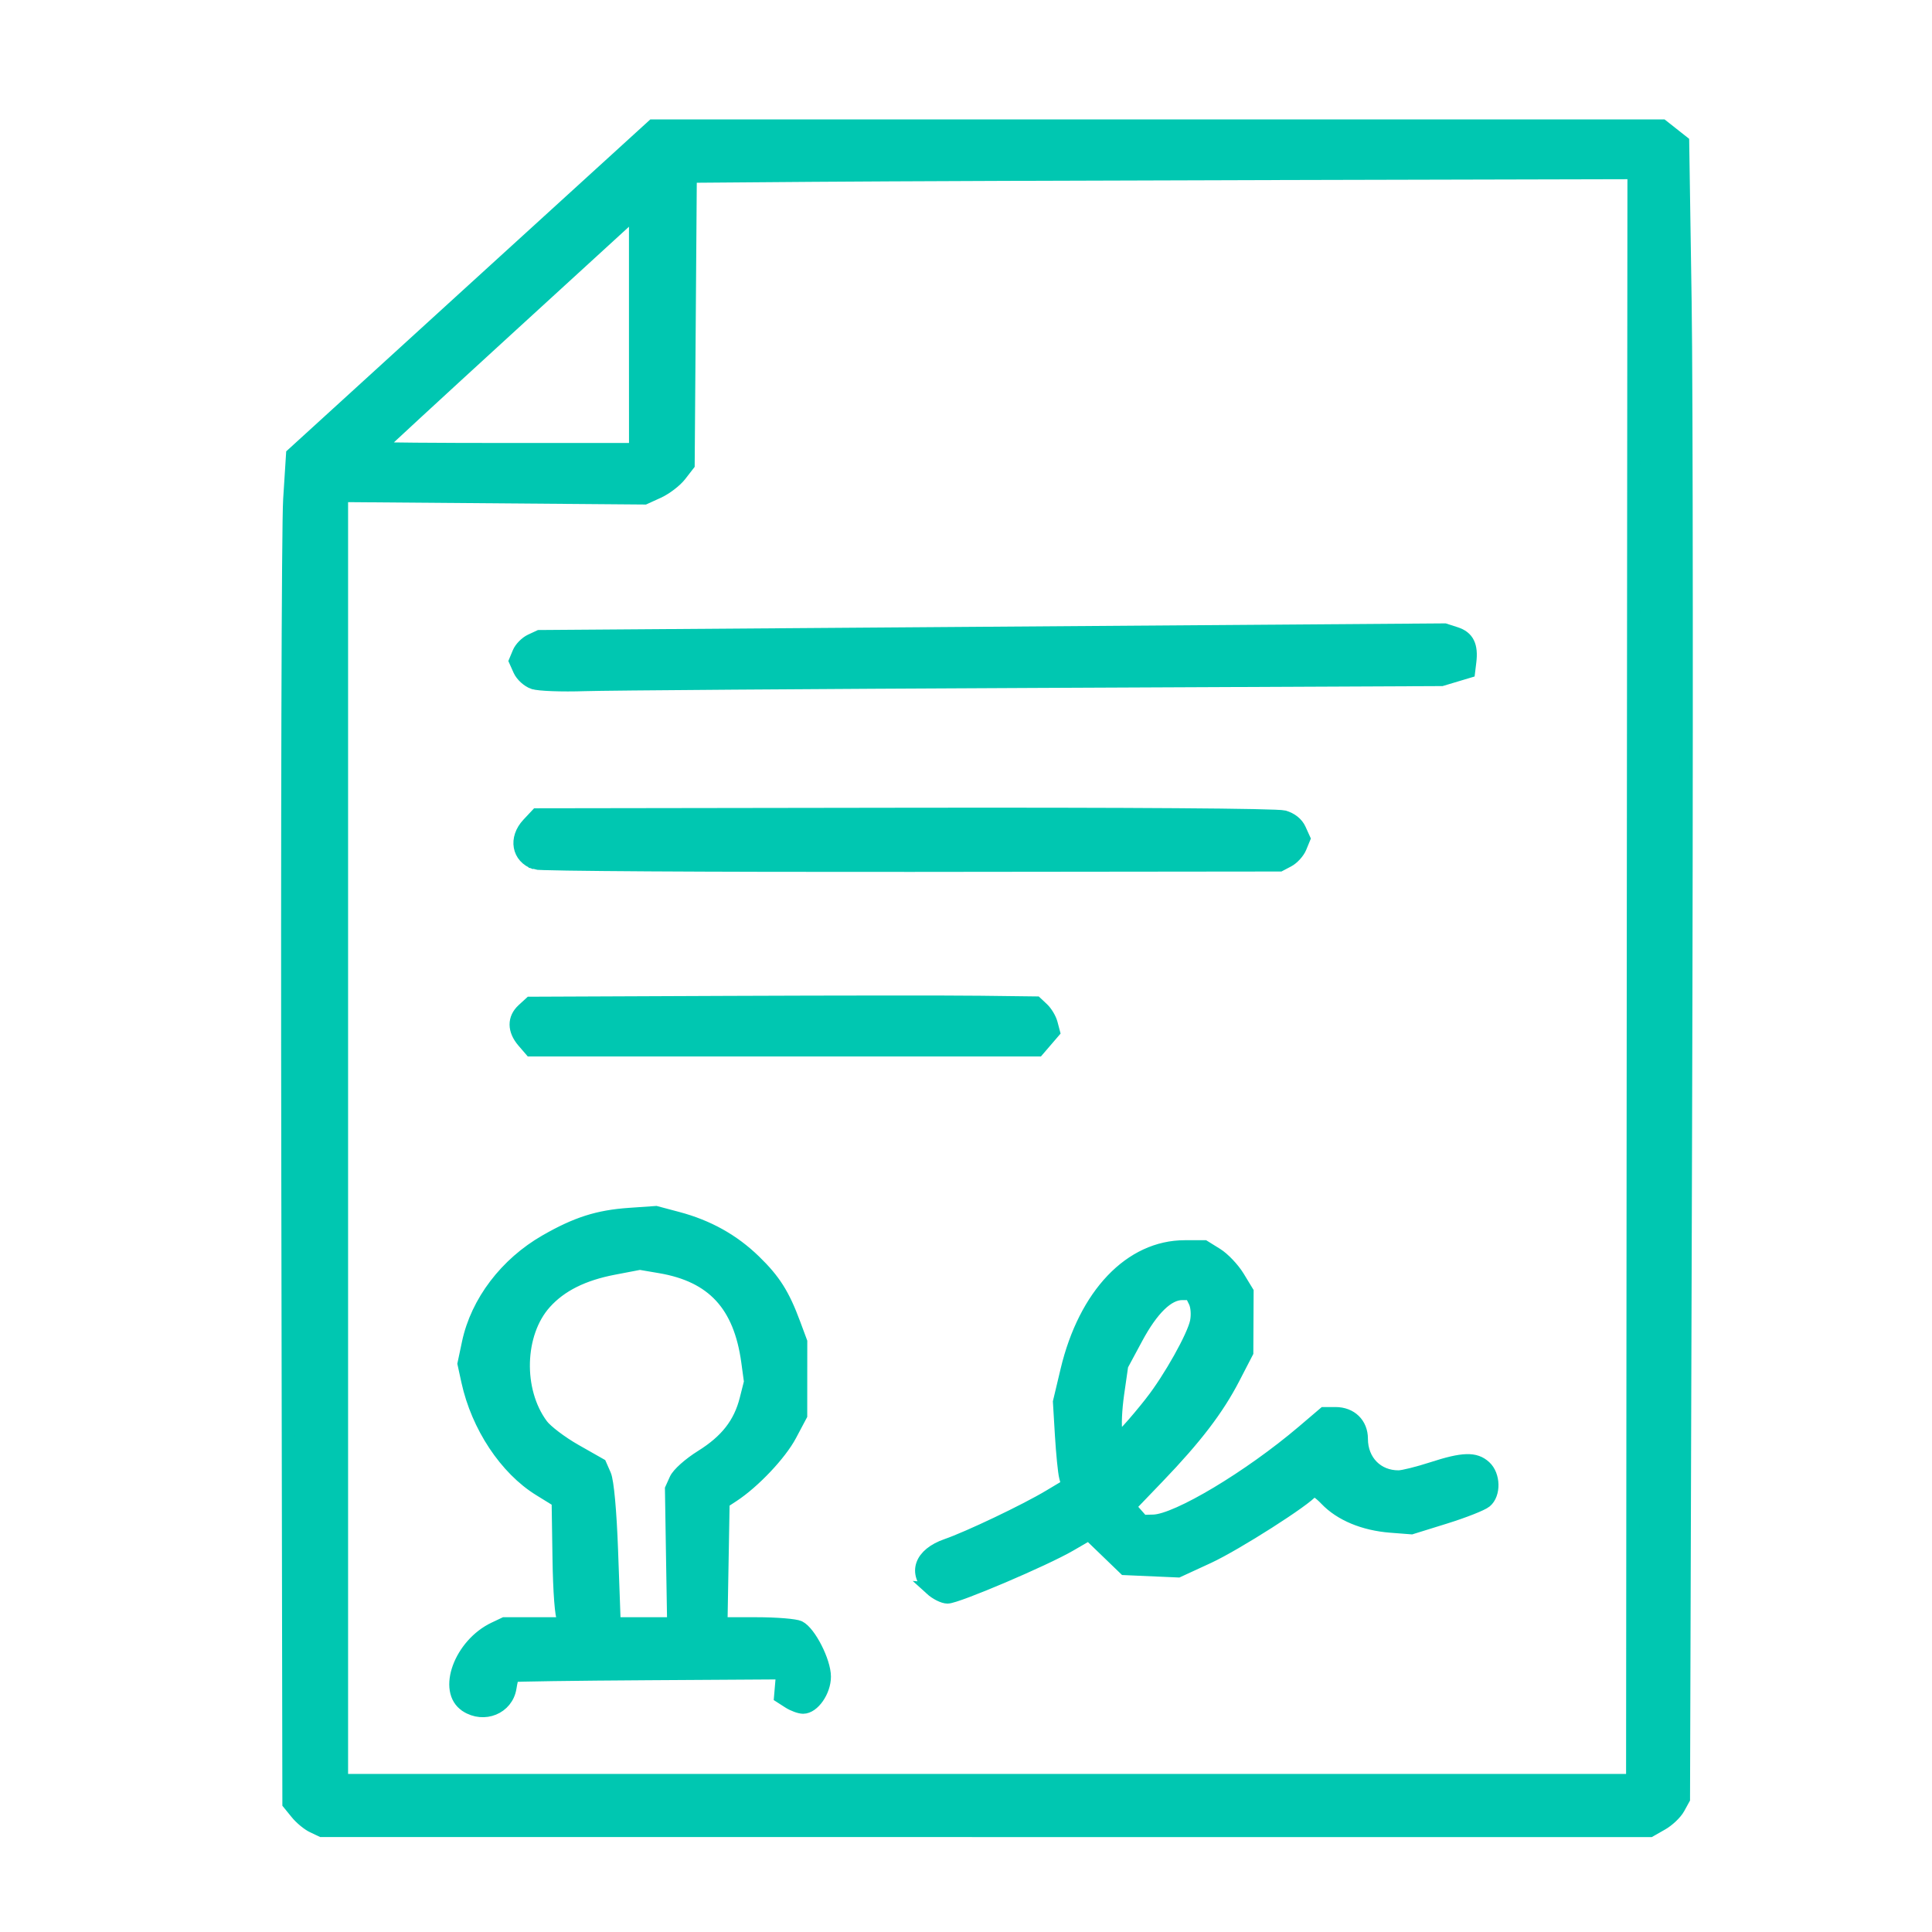 <?xml version="1.0" encoding="UTF-8" standalone="no"?>
<!-- Created with Inkscape (http://www.inkscape.org/) -->

<svg
   width="150"
   height="150"
   viewBox="0 0 39.687 39.688"
   version="1.1"
   id="svg1"
   xml:space="preserve"
   inkscape:version="1.3.2 (091e20e, 2023-11-25, custom)"
   sodipodi:docname="dok 150x150.svg"
   xmlns:inkscape="http://www.inkscape.org/namespaces/inkscape"
   xmlns:sodipodi="http://sodipodi.sourceforge.net/DTD/sodipodi-0.dtd"
   xmlns="http://www.w3.org/2000/svg"
   xmlns:svg="http://www.w3.org/2000/svg"><sodipodi:namedview
     id="namedview1"
     pagecolor="#ffffff"
     bordercolor="#000000"
     borderopacity="0.25"
     inkscape:showpageshadow="2"
     inkscape:pageopacity="0.0"
     inkscape:pagecheckerboard="0"
     inkscape:deskcolor="#d1d1d1"
     inkscape:document-units="mm"
     inkscape:zoom="1.668772"
     inkscape:cx="78.800459"
     inkscape:cy="21.273128"
     inkscape:window-width="1920"
     inkscape:window-height="1017"
     inkscape:window-x="-8"
     inkscape:window-y="-8"
     inkscape:window-maximized="1"
     inkscape:current-layer="layer1" /><defs
     id="defs1" /><g
     inkscape:label="Warstwa 1"
     inkscape:groupmode="layer"
     id="layer1"><path
       style="mix-blend-mode:multiply;fill:#00c7b1;fill-opacity:1;stroke:#00c7b1;stroke-width:0.27;stroke-opacity:1"
       d="M 6.427,37.517 C 6.328,37.471 6.177,37.346 6.092,37.239 L 5.935,37.046 5.913,24.117 C 5.901,17.006 5.918,10.771 5.951,10.261 L 6.01,9.335 9.71,5.961 13.411,2.588 h 10.368 10.368 l 0.209,0.165 0.209,0.165 0.05,3.278 c 0.028,1.803 0.032,9.461 0.009,17.017 l -0.042,13.739 -0.105,0.191 c -0.058,0.105 -0.213,0.252 -0.344,0.325 L 33.894,37.604 20.25,37.603 6.606,37.602 Z M 33.552,20.061 33.566,3.546 26.423,3.563 c -3.928,0.009 -8.29,0.026 -9.693,0.037 l -2.551,0.02 -0.022,2.962 -0.022,2.962 -0.166,0.214 c -0.091,0.118 -0.293,0.272 -0.447,0.343 l -0.281,0.128 -3.113,-0.025 -3.113,-0.025 V 23.378 36.576 H 20.277 33.538 Z M 9.576,35.036 C 9.11,34.736 9.458,33.786 10.155,33.455 l 0.209,-0.099 h 0.647 0.647 l -0.078,-0.087 c -0.046,-0.051 -0.086,-0.566 -0.096,-1.261 l -0.018,-1.174 -0.379,-0.234 C 10.391,30.172 9.813,29.3 9.61,28.372 l -0.078,-0.358 0.091,-0.43 c 0.178,-0.839 0.774,-1.623 1.589,-2.09 0.632,-0.362 1.07,-0.502 1.716,-0.547 l 0.546,-0.038 0.444,0.118 c 0.622,0.165 1.139,0.453 1.579,0.88 0.405,0.393 0.59,0.686 0.811,1.281 l 0.14,0.377 -4.79e-4,0.754 -4.8e-4,0.754 -0.216,0.407 c -0.207,0.39 -0.749,0.963 -1.176,1.243 l -0.202,0.132 -0.022,1.251 -0.022,1.251 0.732,-8.6e-5 c 0.403,-4.7e-5 0.797,0.032 0.876,0.071 0.211,0.104 0.517,0.704 0.517,1.014 0,0.298 -0.23,0.628 -0.436,0.628 -0.07,0 -0.203,-0.049 -0.295,-0.108 l -0.168,-0.108 0.021,-0.245 0.021,-0.245 -2.759,0.017 c -1.517,0.009 -2.769,0.027 -2.783,0.039 -0.013,0.012 -0.04,0.125 -0.06,0.251 -0.065,0.411 -0.532,0.603 -0.897,0.368 z m 4.24,-3.064 -0.022,-1.384 0.089,-0.197 c 0.05,-0.112 0.278,-0.315 0.526,-0.47 0.515,-0.321 0.792,-0.676 0.918,-1.174 l 0.091,-0.36 -0.056,-0.411 C 15.203,26.809 14.646,26.206 13.561,26.021 l -0.417,-0.071 -0.537,0.103 c -0.633,0.121 -1.092,0.351 -1.412,0.707 -0.565,0.627 -0.597,1.808 -0.069,2.516 0.093,0.125 0.401,0.358 0.685,0.52 l 0.516,0.293 0.093,0.212 c 0.056,0.128 0.112,0.739 0.141,1.54 l 0.048,1.329 -0.084,0.093 -0.084,0.093 0.699,7e-5 0.699,7.2e-5 z m 5.312,0.667 c -0.353,-0.325 -0.217,-0.709 0.317,-0.894 0.454,-0.157 1.621,-0.713 2.113,-1.008 l 0.378,-0.226 -0.045,-0.171 c -0.025,-0.094 -0.063,-0.48 -0.086,-0.857 l -0.041,-0.685 0.155,-0.651 c 0.371,-1.555 1.306,-2.535 2.419,-2.535 h 0.4 l 0.253,0.157 c 0.139,0.086 0.337,0.294 0.44,0.463 l 0.186,0.306 -0.003,0.621 -0.003,0.621 -0.273,0.528 c -0.331,0.64 -0.777,1.224 -1.553,2.032 l -0.586,0.61 0.134,0.152 0.134,0.152 0.228,-0.006 c 0.485,-0.013 1.975,-0.905 3.074,-1.84 l 0.433,-0.369 h 0.232 c 0.314,0 0.531,0.211 0.531,0.517 0,0.457 0.323,0.787 0.768,0.783 0.09,-8.35e-4 0.399,-0.078 0.686,-0.171 0.633,-0.206 0.885,-0.213 1.081,-0.033 0.189,0.173 0.197,0.555 0.016,0.706 -0.073,0.061 -0.446,0.208 -0.828,0.327 l -0.695,0.216 -0.425,-0.033 c -0.553,-0.043 -1.029,-0.241 -1.326,-0.552 -0.143,-0.15 -0.259,-0.22 -0.288,-0.177 -0.117,0.175 -1.571,1.102 -2.136,1.363 l -0.618,0.285 -0.547,-0.024 -0.547,-0.024 -0.369,-0.356 -0.369,-0.356 -0.389,0.226 c -0.526,0.306 -2.324,1.071 -2.515,1.071 -0.085,0 -0.236,-0.076 -0.337,-0.168 z m 4.529,-3.84 c 0.374,-0.478 0.862,-1.348 0.922,-1.646 0.029,-0.142 0.016,-0.32 -0.031,-0.415 l -0.082,-0.166 h -0.182 c -0.295,0 -0.619,0.315 -0.941,0.914 l -0.301,0.56 -0.084,0.586 c -0.046,0.323 -0.062,0.67 -0.034,0.772 l 0.051,0.185 0.207,-0.223 c 0.114,-0.123 0.328,-0.378 0.475,-0.566 z M 10.75,21.389 c -0.195,-0.228 -0.197,-0.466 -0.005,-0.642 l 0.149,-0.137 4.045,-0.017 c 2.225,-0.009 4.562,-0.011 5.195,-0.003 l 1.15,0.014 0.131,0.123 c 0.072,0.068 0.152,0.201 0.177,0.297 l 0.046,0.174 -0.159,0.185 -0.159,0.185 h -5.208 -5.208 z m 0.242,-3.662 c -0.348,-0.119 -0.416,-0.503 -0.142,-0.796 l 0.18,-0.192 7.555,-0.011 c 4.651,-0.007 7.646,0.014 7.79,0.054 0.148,0.042 0.266,0.136 0.32,0.256 l 0.086,0.19 -0.074,0.18 c -0.041,0.099 -0.151,0.22 -0.246,0.27 l -0.171,0.09 -7.568,0.008 c -4.162,0.004 -7.641,-0.017 -7.73,-0.048 z m -0.035,-3.703 c -0.109,-0.037 -0.236,-0.152 -0.283,-0.257 l -0.085,-0.19 0.07,-0.168 c 0.038,-0.093 0.149,-0.205 0.246,-0.25 l 0.176,-0.082 9.298,-0.068 9.298,-0.068 0.227,0.073 c 0.244,0.078 0.329,0.251 0.288,0.582 l -0.024,0.197 -0.277,0.083 -0.277,0.083 -8.372,0.038 c -4.605,0.021 -8.758,0.051 -9.229,0.066 -0.472,0.016 -0.946,-0.002 -1.055,-0.039 z M 13.055,6.793 V 4.351 L 10.409,6.772 C 8.953,8.104 7.762,9.203 7.762,9.214 c 0,0.011 1.191,0.021 2.647,0.021 h 2.647 z"
       id="path1" /></g></svg>
